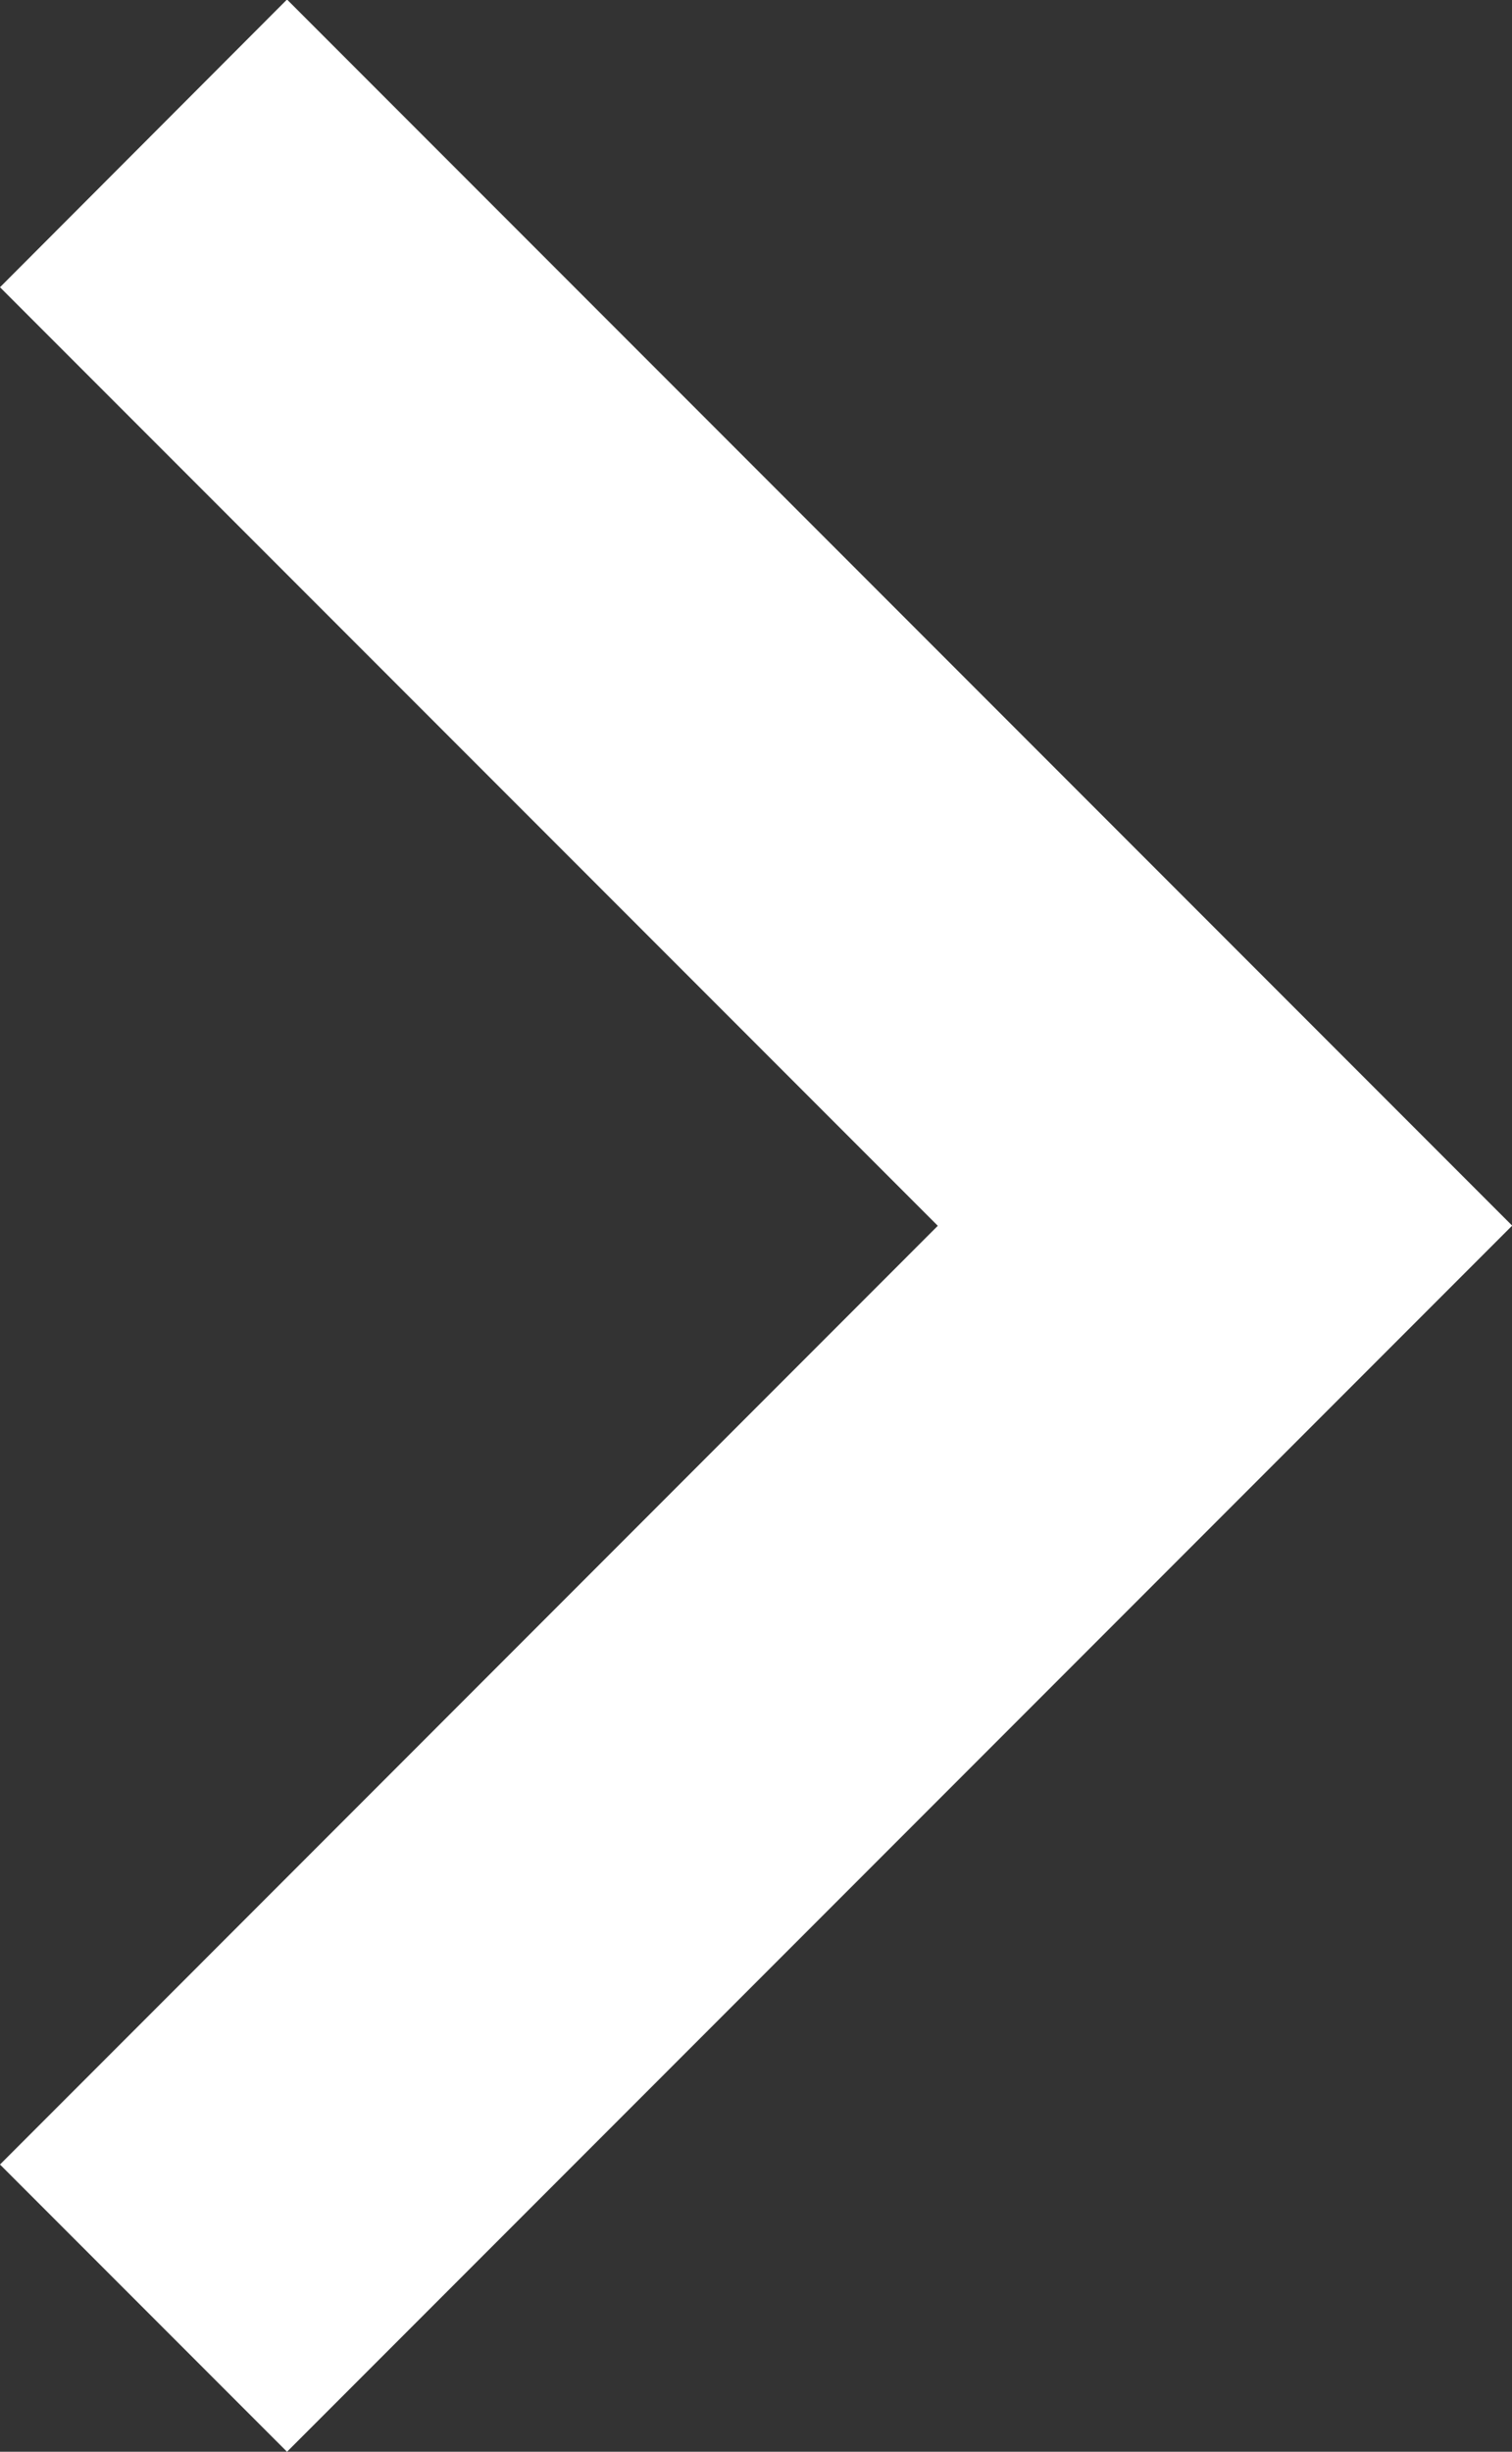 <svg xmlns="http://www.w3.org/2000/svg" viewBox="0 0 9.256 14.997">
  <rect x="0" y="0" width="9.256" height="14.997" fill="#333333" stroke="none"/>
  <path id="Path_67" data-name="Path 67" d="M7.014-13.993l5.741,5.741L7.014-2.51,8.771-.753l7.5-7.5-7.5-7.5Z" transform="translate(-7.014 15.75)" fill="#fff"/>
</svg>

